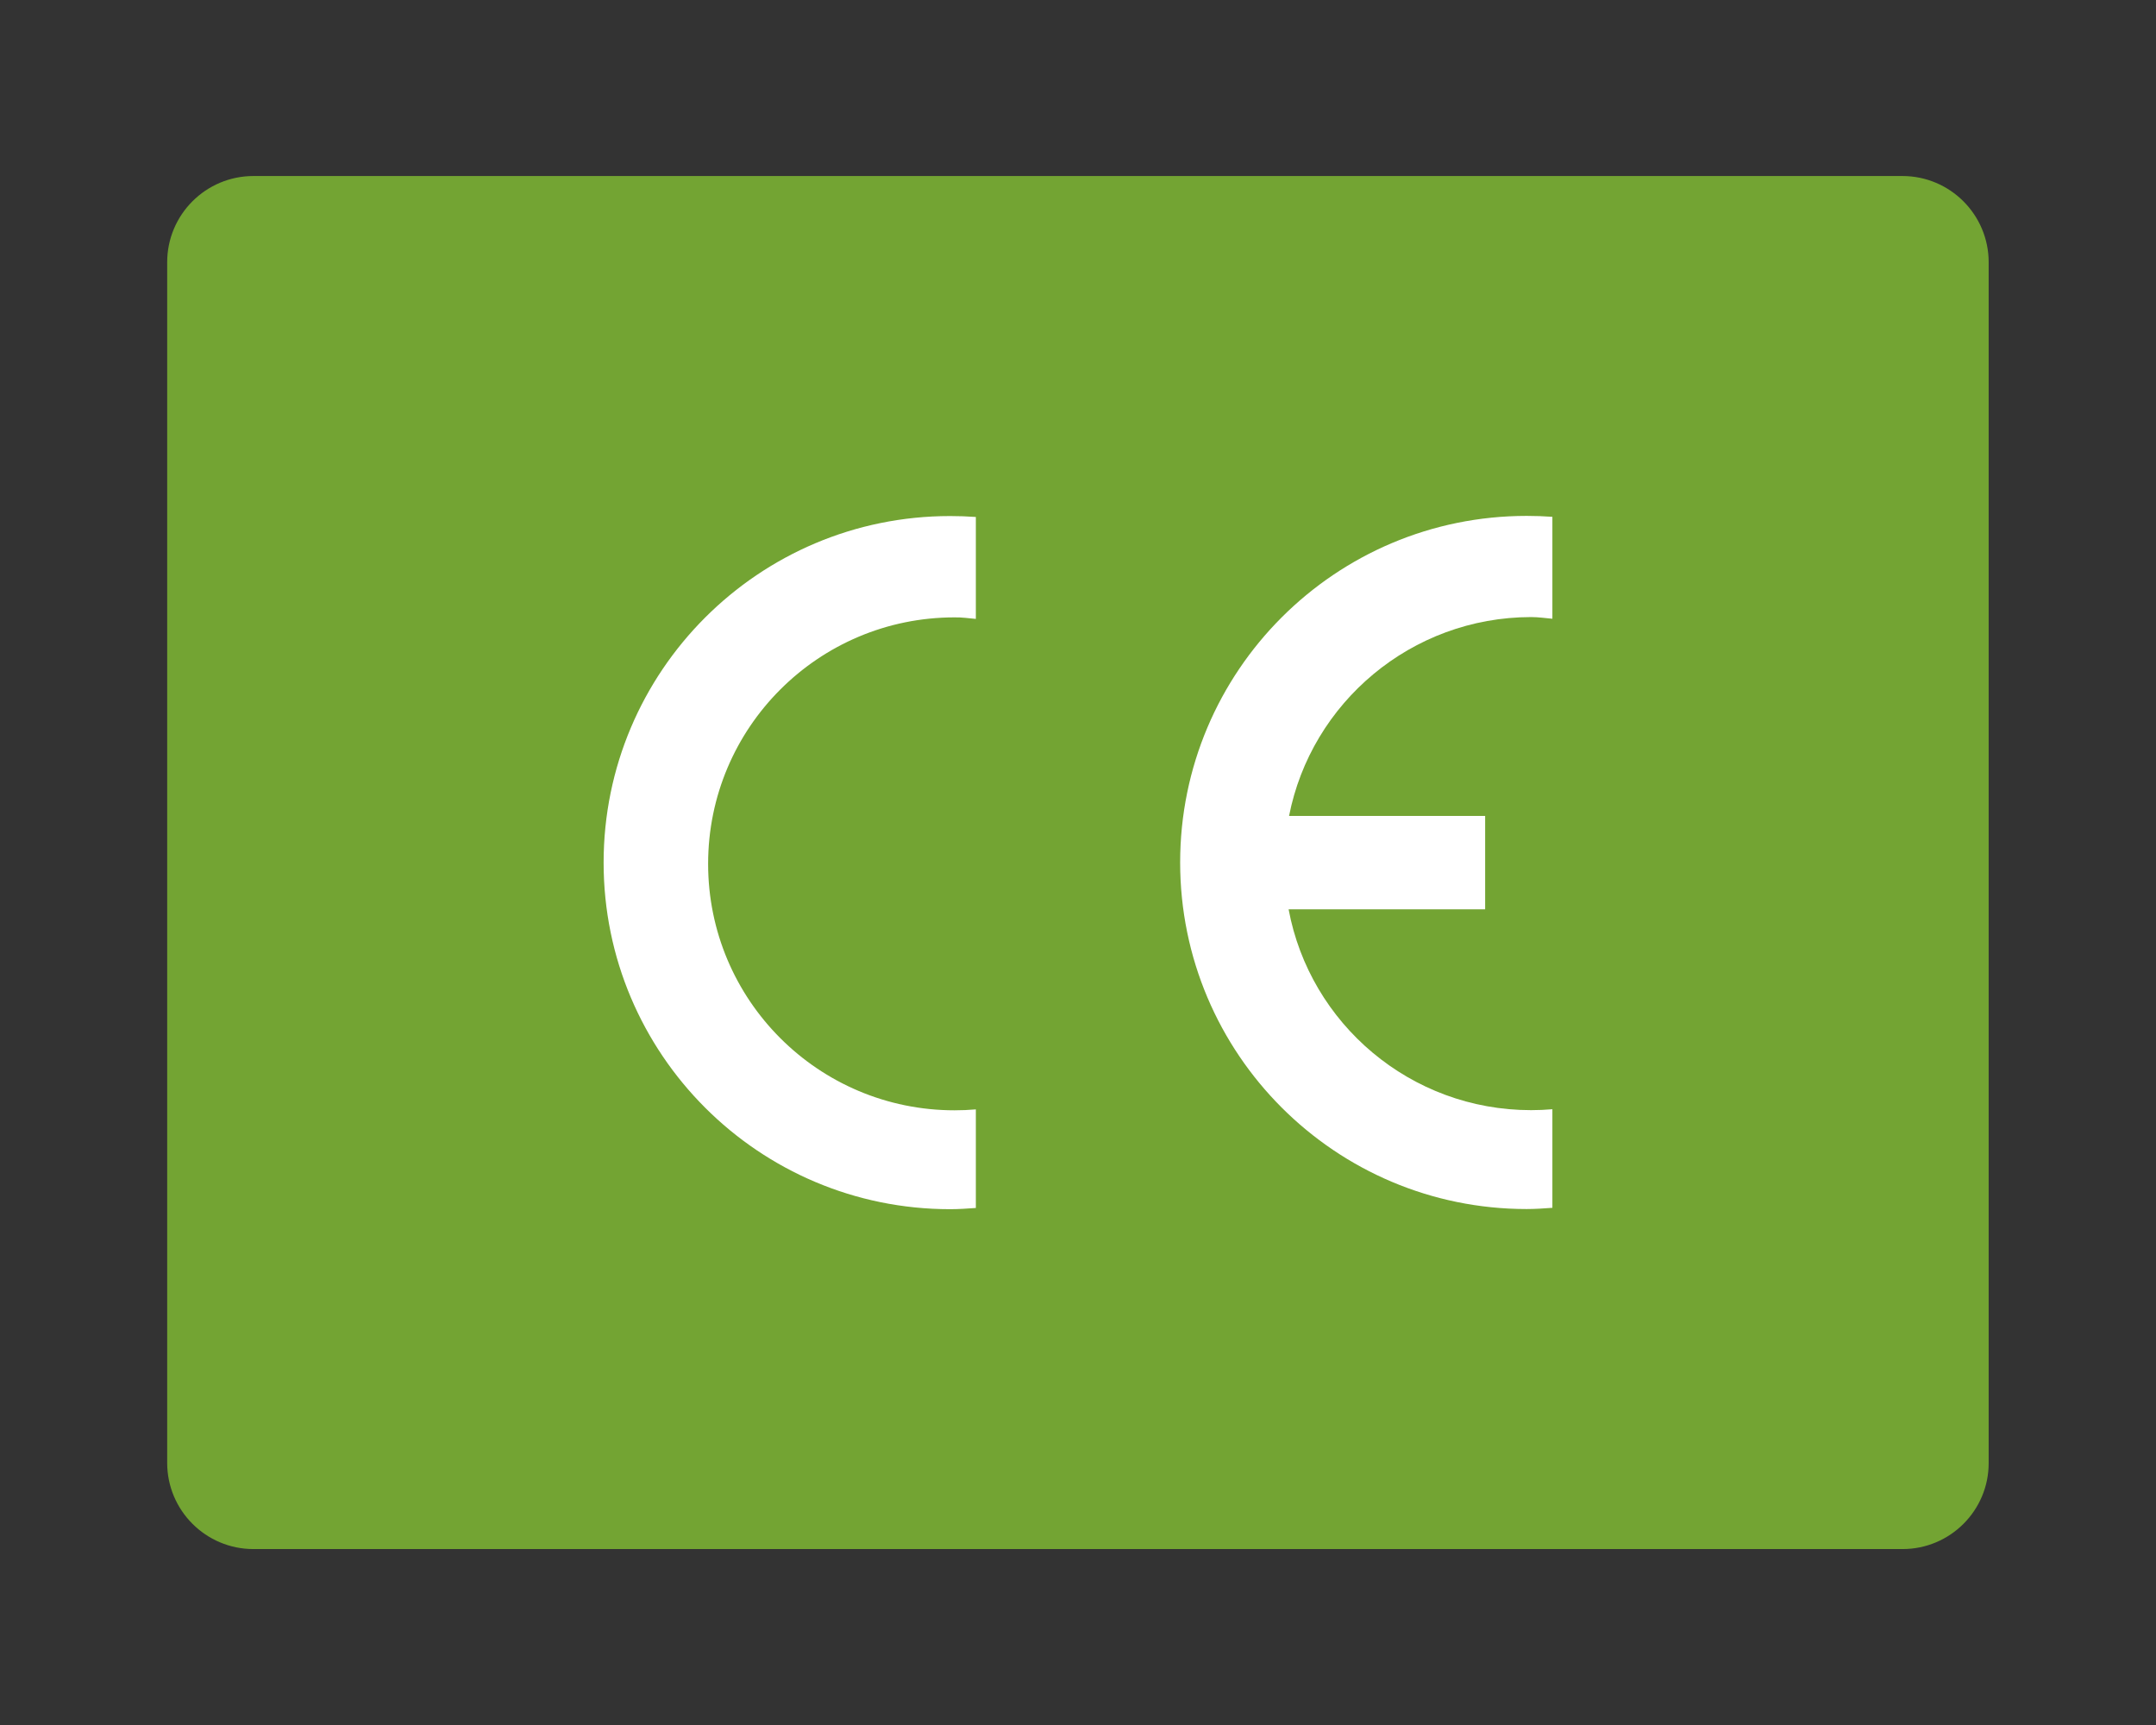 <?xml version="1.0" encoding="utf-8"?>
<!-- Generator: Adobe Illustrator 25.4.2, SVG Export Plug-In . SVG Version: 6.00 Build 0)  -->
<svg version="1.1" id="Livello_1" xmlns="http://www.w3.org/2000/svg" xmlns:xlink="http://www.w3.org/1999/xlink" x="0px" y="0px"
	 viewBox="0 0 141.73 113.39" style="enable-background:new 0 0 141.73 113.39;" xml:space="preserve">
<rect x="0" y="0" width="141.73" height="113.39" fill="#333333" stroke="none"/>
<style type="text/css">
	.st0{fill:#73A433;}
	.st1{fill:#949598;}
	.st2{fill:#FFFFFF;}
</style>
<path class="st0" d="M125.07,101.82H16.66c-3.13,0-5.67-2.54-5.67-5.67V17.24c0-3.13,2.54-5.67,5.67-5.67h108.4
	c3.13,0,5.67,2.54,5.67,5.67v78.91C130.74,99.28,128.2,101.82,125.07,101.82z"/>
<g>
	<path class="st2" d="M64.15,40.68l0-6.7c-0.56-0.04-1.12-0.06-1.69-0.06c-12.58,0-22.78,10.2-22.78,22.78s10.2,22.78,22.78,22.78
		c0.57,0,1.13-0.04,1.69-0.08l0-6.48c-0.46,0.04-0.93,0.06-1.4,0.06c-8.95,0-16.2-7.25-16.2-16.2s7.25-16.2,16.2-16.2
		C63.23,40.57,63.69,40.64,64.15,40.68L64.15,40.68z"/>
	<path class="st2" d="M84.74,53.63h12.89v6.14H84.71c1.4,7.52,8.01,13.2,15.94,13.2c0.47,0,0.94-0.02,1.4-0.06l0,6.48
		c-0.56,0.04-1.12,0.08-1.69,0.08c-12.58,0-22.78-10.2-22.78-22.78s10.2-22.78,22.78-22.78c0.57,0,1.14,0.02,1.69,0.06l0,6.7
		c-0.46-0.04-0.92-0.11-1.4-0.11C92.77,40.57,86.2,46.19,84.74,53.63L84.74,53.63z"/>
</g>
</svg>
